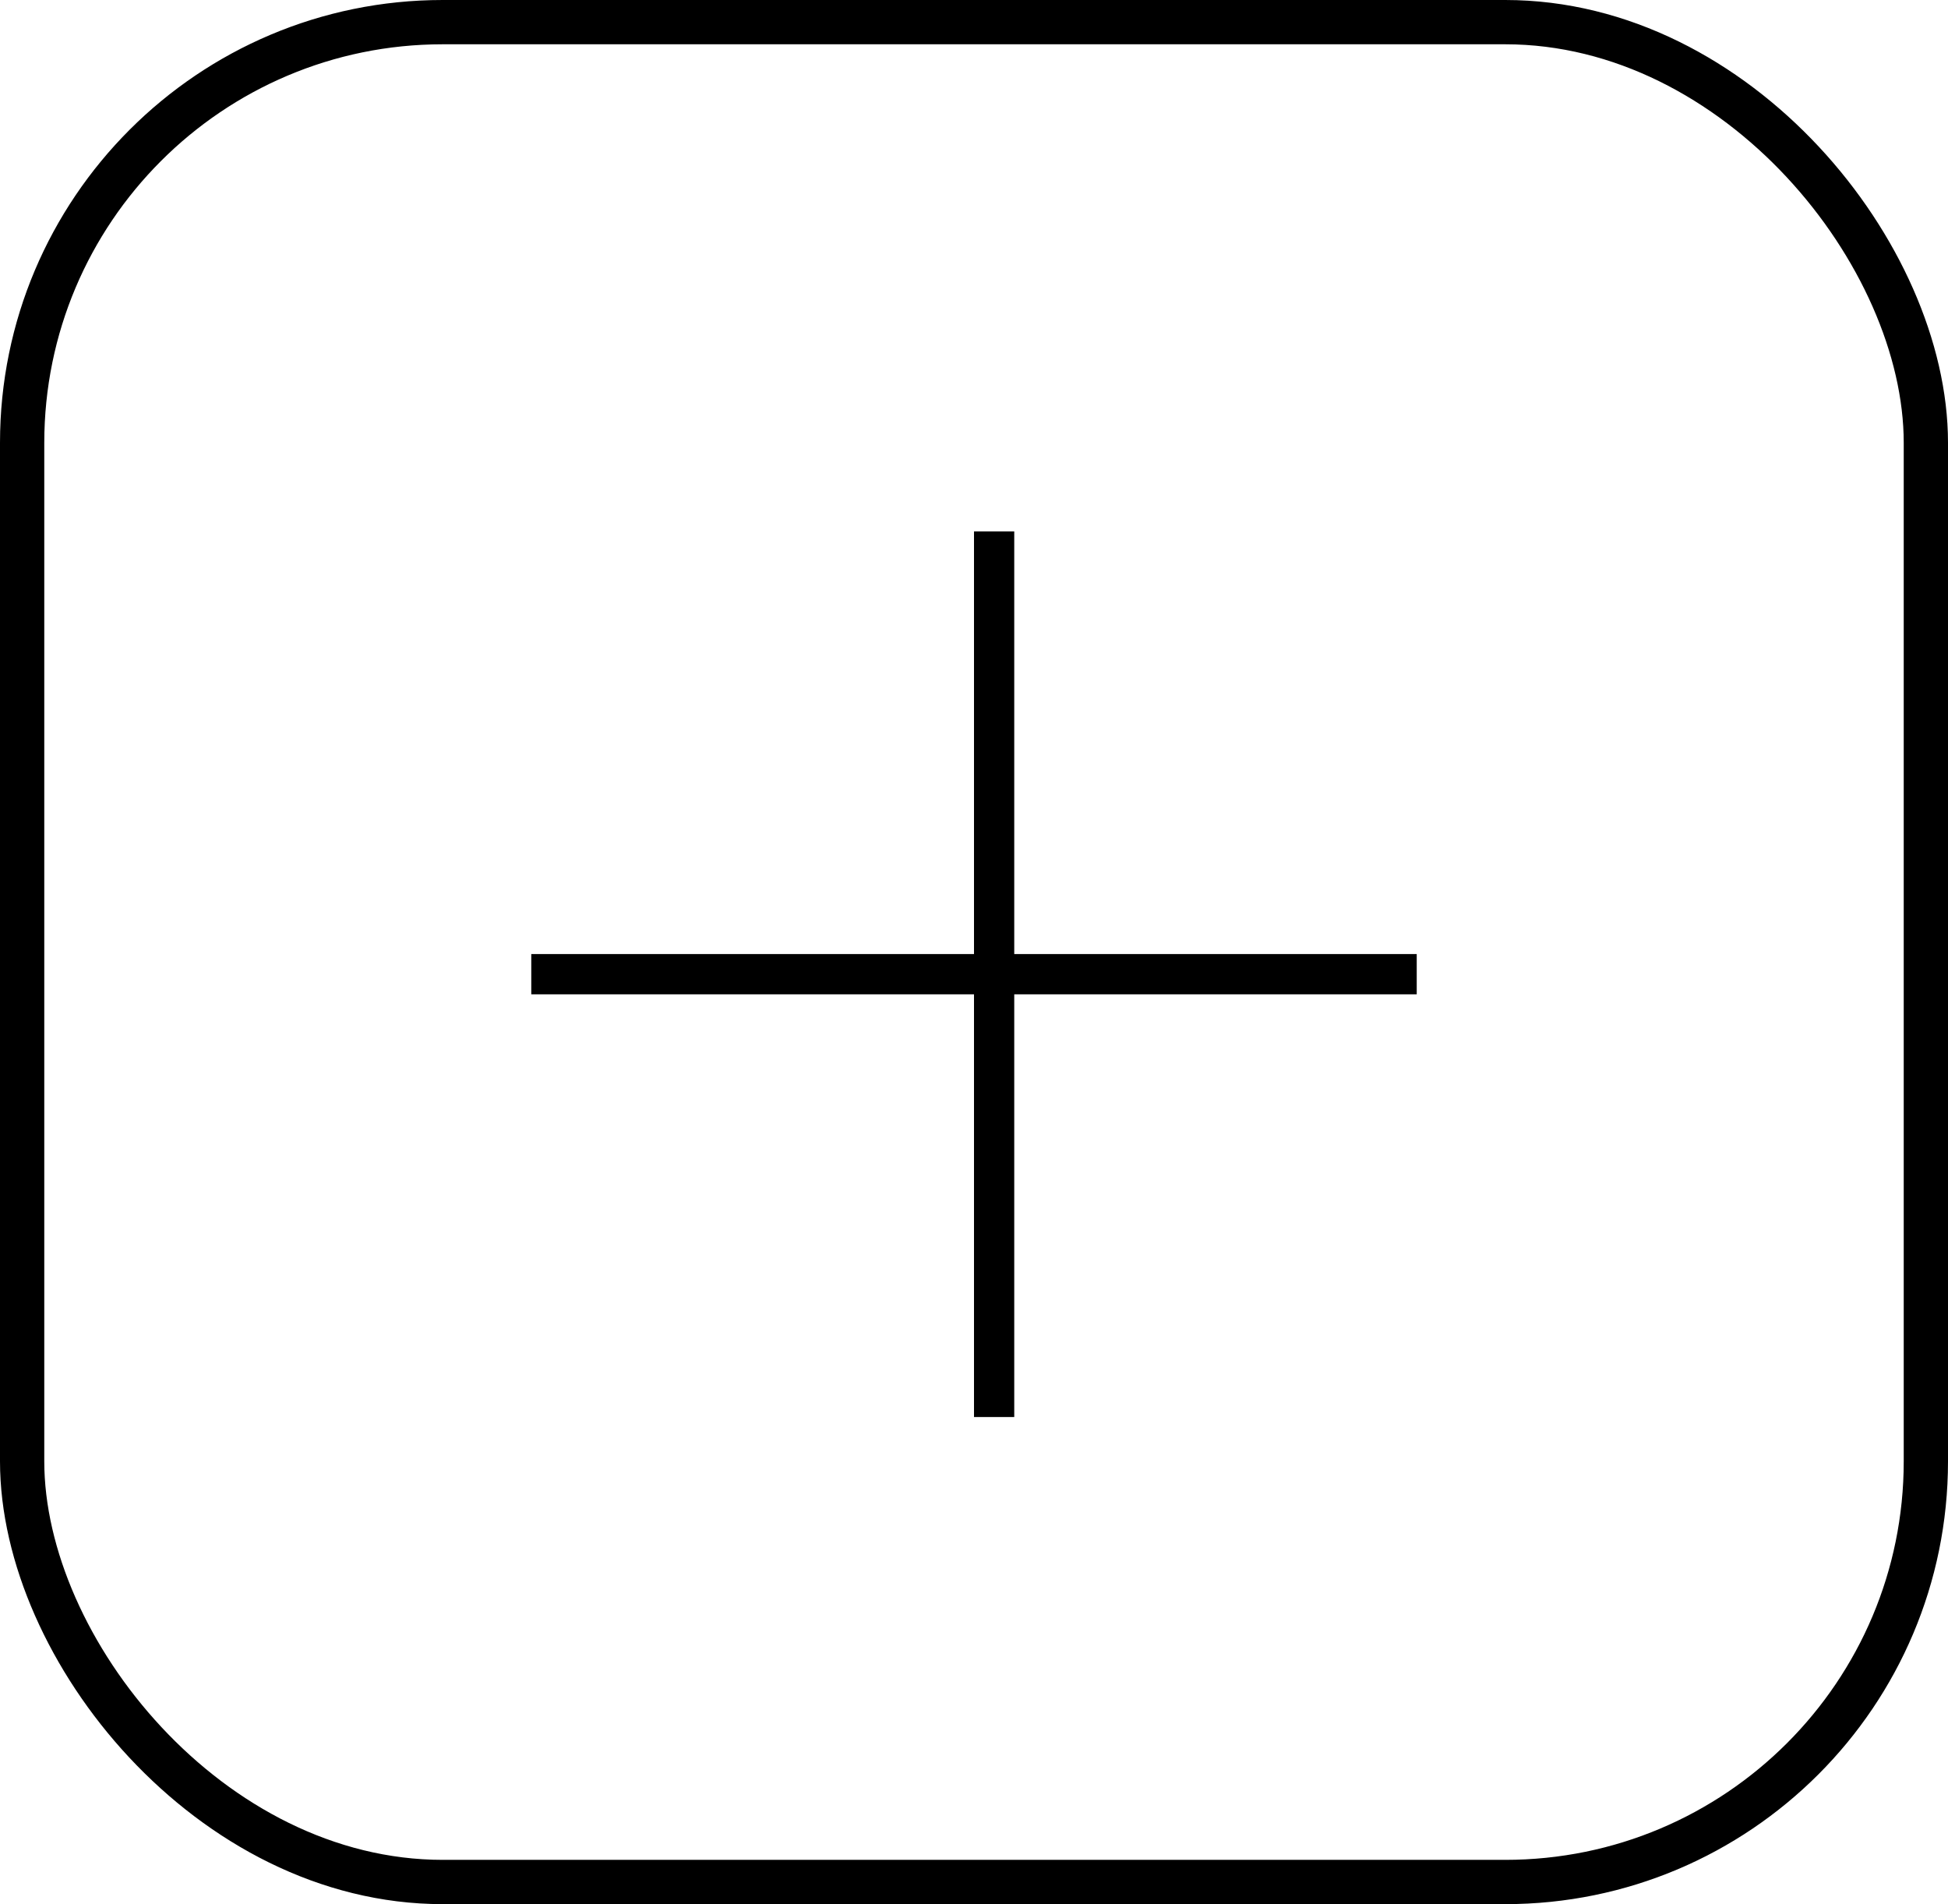 <svg xmlns="http://www.w3.org/2000/svg" width="44" height="43" viewBox="0 0 44 43" fill="none"><rect x="0.5" y="0.5" width="43" height="42" rx="9.5" stroke="black"></rect><rect x="22" y="12" width="0.909" height="20" fill="black"></rect><rect x="32" y="21.545" width="0.909" height="20" transform="rotate(90 32 21.545)" fill="black"></rect></svg>